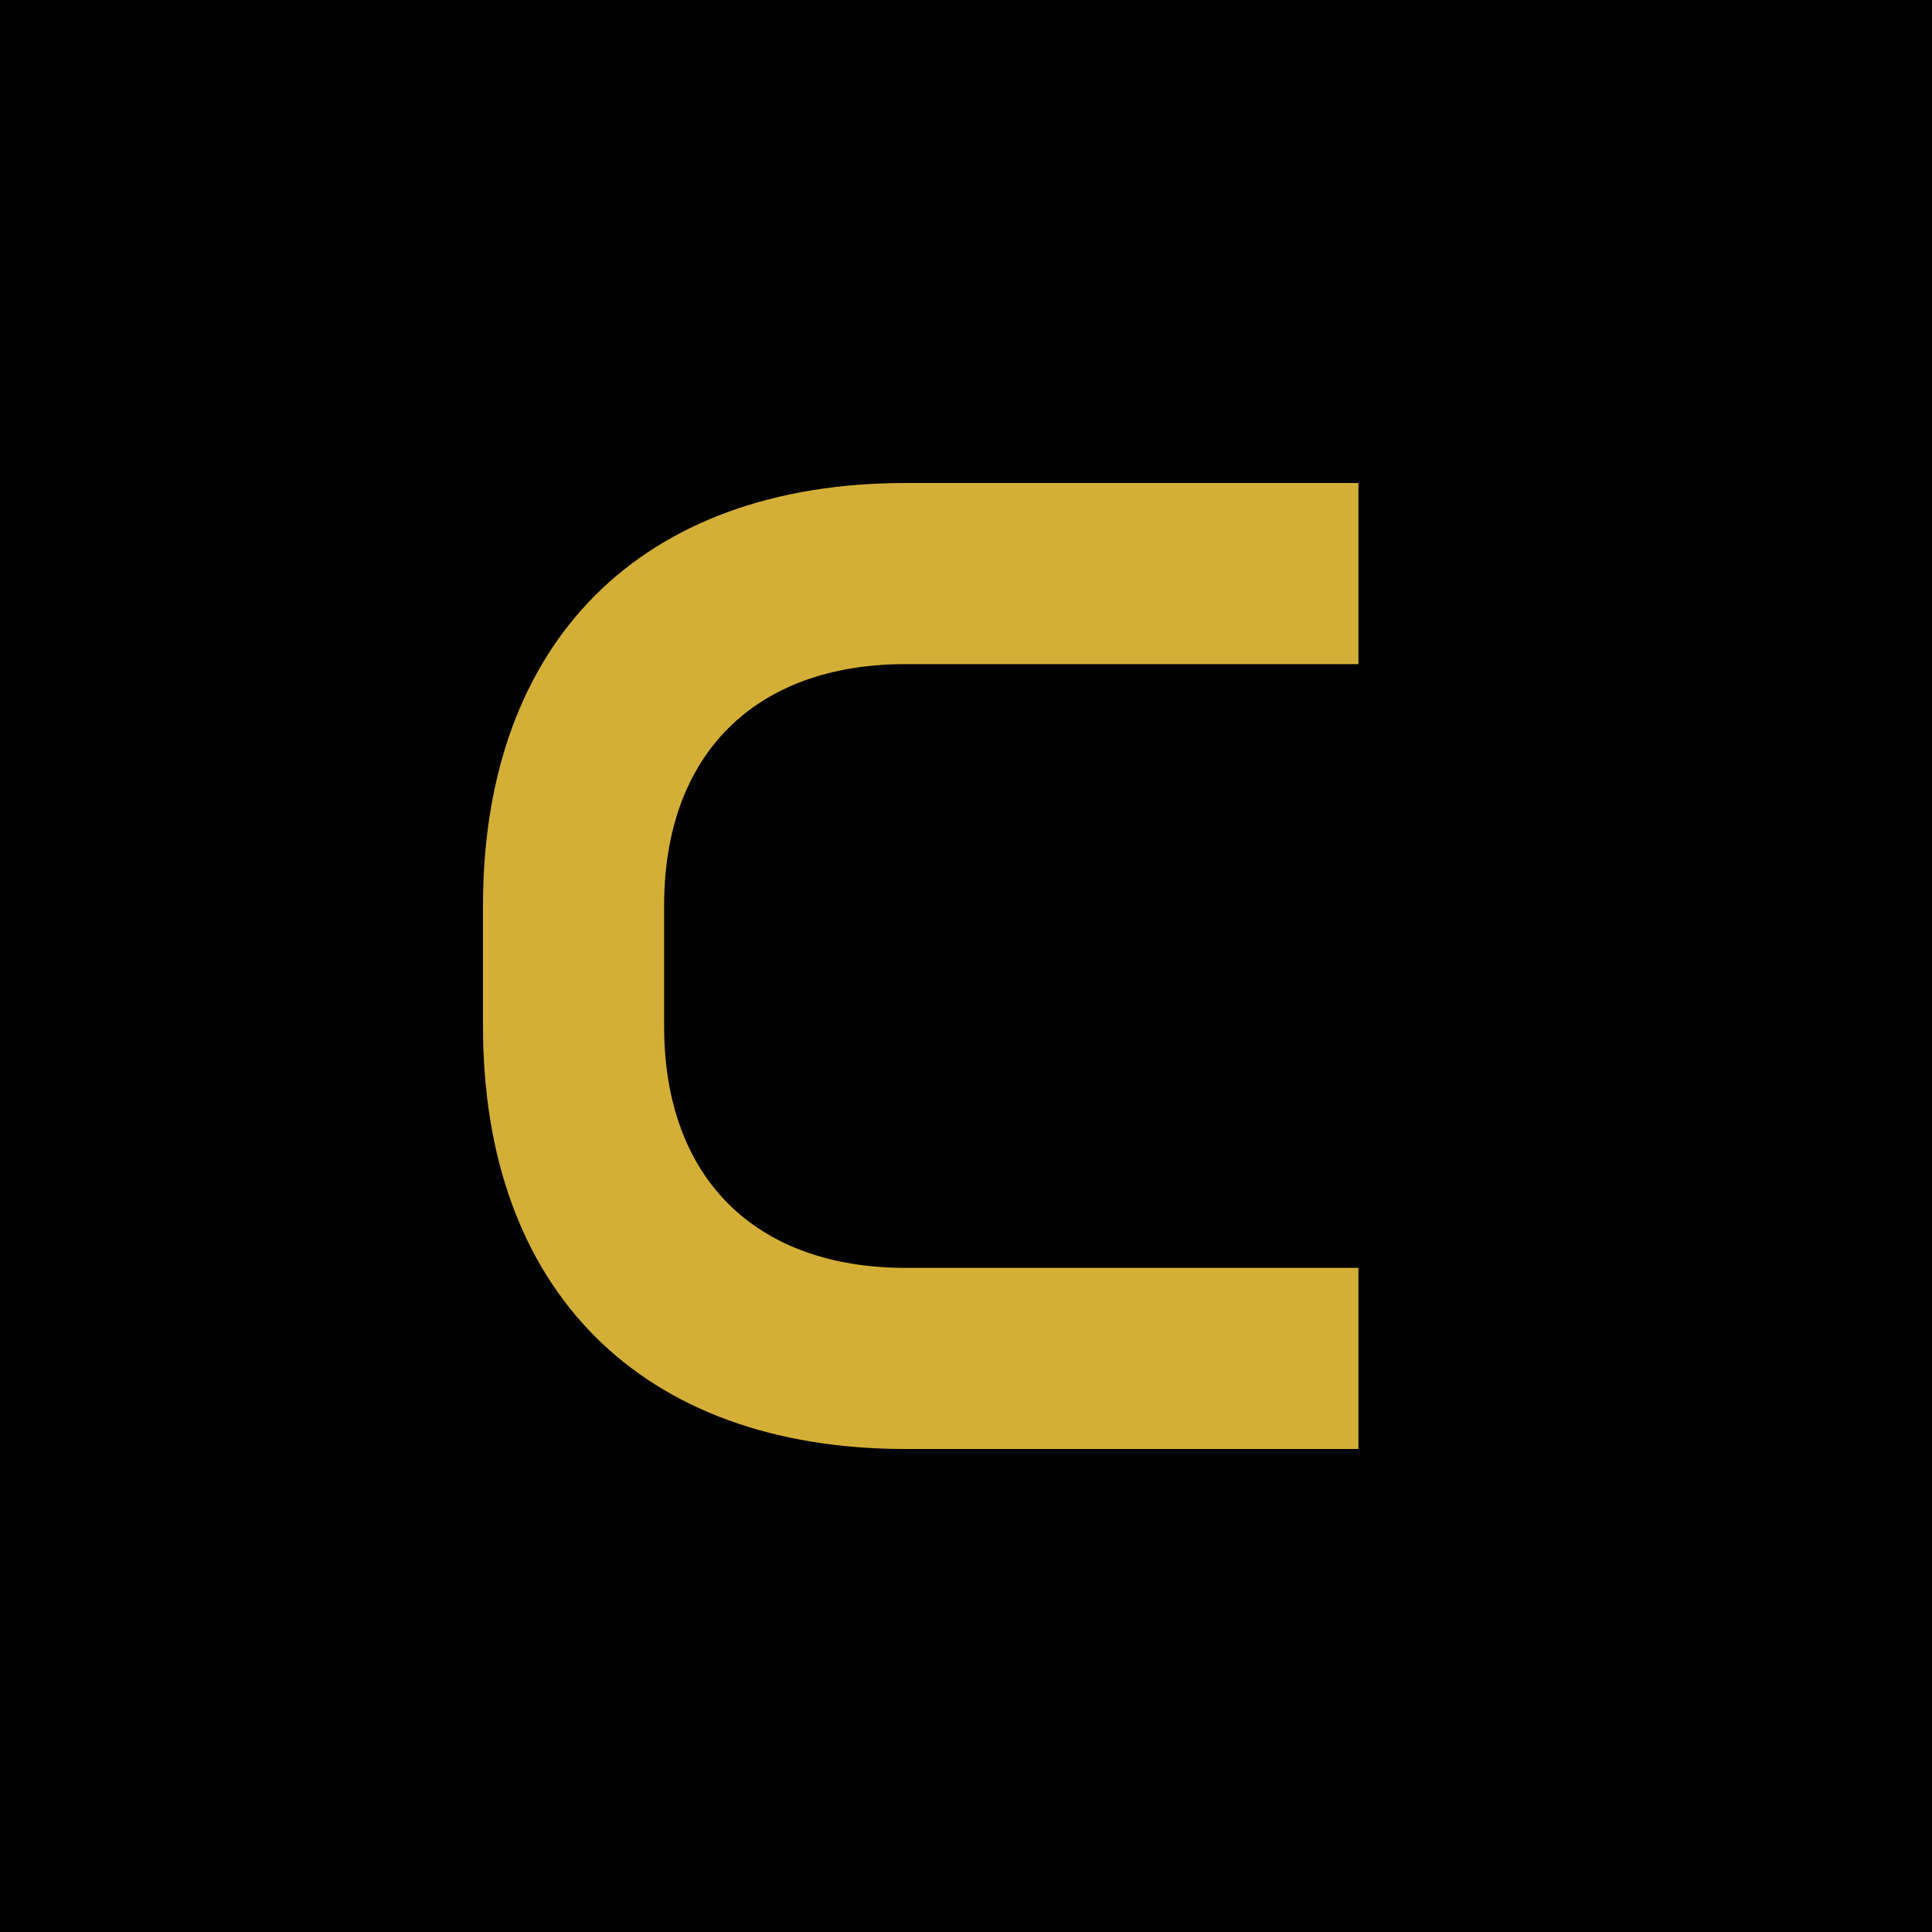 <svg xmlns="http://www.w3.org/2000/svg" viewBox="0 0 256 256">
<rect width="256" height="256" fill="#000000"/>
<path d="M180 64C180 64 140 64 120 64C85 64 64 85 64 120V136C64 171 85 192 120 192C140 192 180 192 180 192V168C180 168 140 168 120 168C100 168 88 156 88 136V120C88 100 100 88 120 88C140 88 180 88 180 88Z" fill="#D4AF37"/>
</svg>